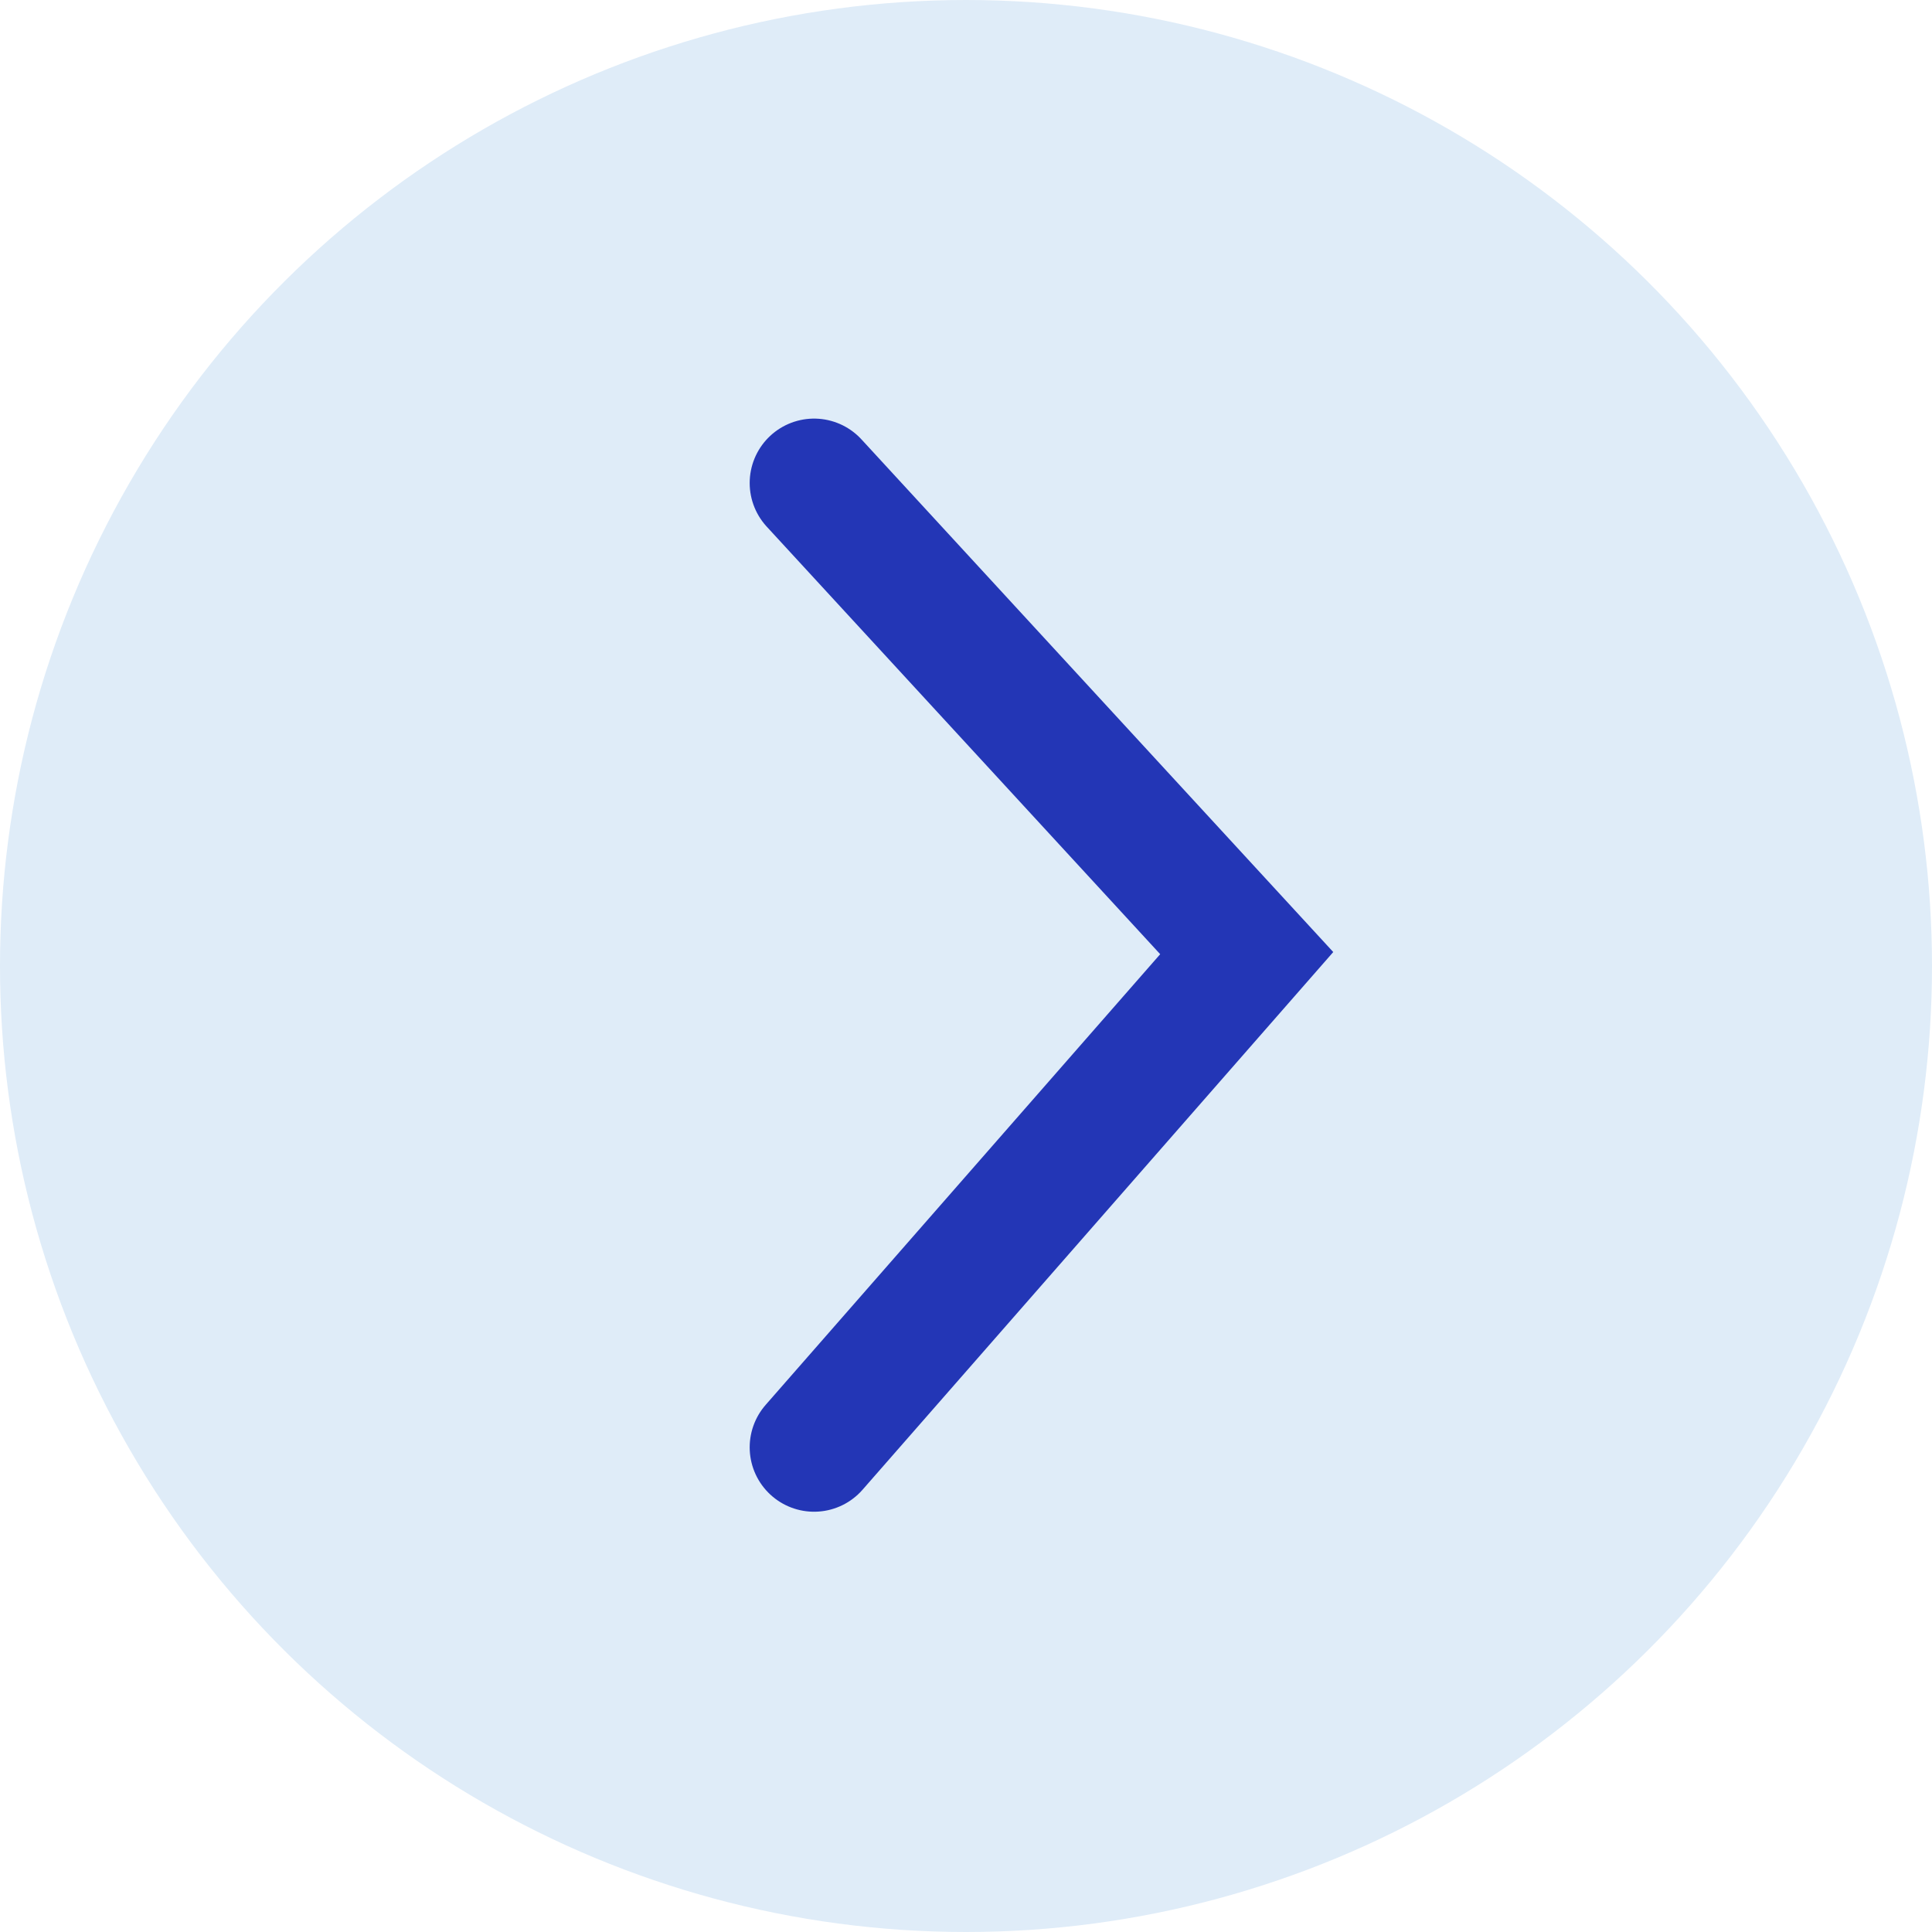 <svg xmlns="http://www.w3.org/2000/svg" width="30" height="30" viewBox="0 0 30 30">
  <g id="グループ_1320" data-name="グループ 1320" transform="translate(-1398 -723)">
    <circle id="楕円形_135" data-name="楕円形 135" cx="15" cy="15" r="15" transform="translate(1398 753) rotate(-90)" fill="#dfecf8"/>
    <path id="パス_2349" data-name="パス 2349" d="M0,0,6.718,7.3,0,14.974" transform="translate(1410.641 730.5)" fill="none" stroke="#2336b6" stroke-linecap="round" stroke-width="2"/>
  </g>
</svg>
